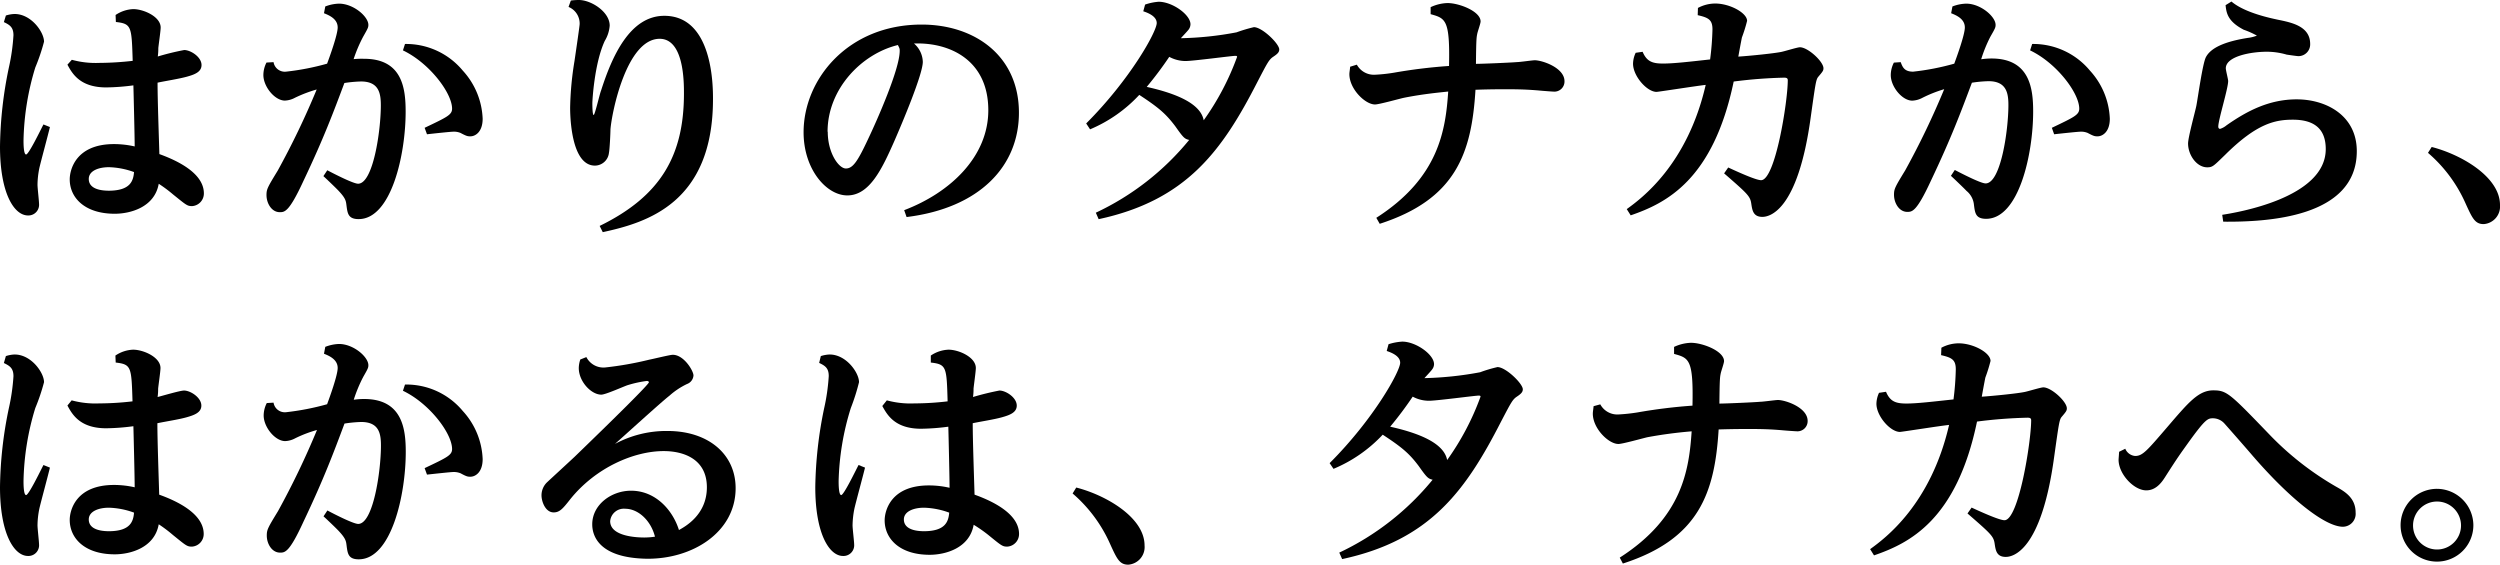 <svg xmlns="http://www.w3.org/2000/svg" width="425.25" height="96.05" viewBox="0 0 425.25 96.05"><title>アセット 19</title><g id="レイヤー_2" data-name="レイヤー 2"><g id="階層1"><path d="M184.76,21c7.49-7.49,12-15.63,12-17.08,0-1.19-1.59-1.77-2.29-2l.31-1.14A8.93,8.93,0,0,1,197.09.3c2.33,0,5.41,2.2,5.41,3.83a1.58,1.58,0,0,1-.3.88c-.18.26-1.15,1.27-1.33,1.49a55.86,55.86,0,0,0,9.47-1,25.38,25.38,0,0,1,2.95-.88c1.41,0,4.31,2.82,4.31,3.79,0,.44-.26.74-1,1.23s-1,1-2.72,4.31c-6,11.71-12.07,20.12-27,23.33l-.48-1.1A45.37,45.37,0,0,0,202.28,23.8c-.79-.17-1-.39-2.37-2.33-1.59-2.11-2.82-3.17-6.12-5.33A24.2,24.2,0,0,1,185.42,22ZM210.43,9.67c0-.17-.18-.17-.31-.17-.62,0-7.13.88-8.45.88a5.83,5.83,0,0,1-2.78-.71,62.3,62.3,0,0,1-3.83,5.11c5.11,1.14,9.16,2.86,9.69,5.68A44.79,44.79,0,0,0,210.43,9.67Z"/><path d="M234.11,37.05c10.65-6.82,11.79-14.92,12.23-21.48-1.62.18-4.18.4-7.52,1.06-.8.17-4.23,1.14-4.93,1.14-1.68,0-4.36-2.64-4.36-5.15,0-.35.09-.7.13-1.27L230.8,11a3.3,3.3,0,0,0,3.09,1.71,27.8,27.8,0,0,0,3.25-.35,89.31,89.31,0,0,1,9.34-1.14c.17-7.88-.58-8.1-3.13-8.81l0-1.19a7.22,7.22,0,0,1,2.87-.7c2,0,5.63,1.41,5.63,3.13,0,.35-.53,1.8-.57,2.11-.13.61-.18,1-.22,5.1,1.1,0,6-.21,7-.3.49,0,2.6-.31,3-.31,1.27,0,5.06,1.27,5.06,3.56a1.72,1.72,0,0,1-1.89,1.77c-.22,0-2-.14-2.38-.18-2.07-.18-3.65-.22-5.77-.22-.7,0-2.55,0-5.1.09-.66,10.83-3.35,18.62-16.29,22.8Z"/><path d="M288.82,1.35A6.27,6.27,0,0,1,291.77.6c2.47,0,5.41,1.59,5.41,2.95a25.16,25.16,0,0,1-.88,2.82c-.13.62-.52,2.73-.61,3.26,2-.13,5.94-.53,7.26-.79.53-.09,2.77-.8,3.22-.8,1.36,0,4,2.43,4,3.57,0,.4-.13.57-.88,1.45-.4.49-.48,1.15-1.28,6.83-2.2,16.2-7.13,17-8.23,17-1.58,0-1.72-1.15-1.89-2.25-.18-1.27-.62-1.67-4.62-5.15l.7-1c1.23.57,4.67,2.16,5.59,2.16,2.42,0,4.54-13.39,4.54-17,0-.35-.22-.44-.62-.44a79.92,79.92,0,0,0-8.58.66c-3.48,16.73-11.49,20.69-17.52,22.76l-.67-1.06c2.56-1.85,10.31-7.57,13.43-21.13-1.36.14-8.06,1.19-8.36,1.19-1.63,0-4-2.68-4-4.8a4.5,4.5,0,0,1,.45-1.85l1.18-.17c.71,1.67,1.68,2,3.48,2s4.36-.3,8-.7a47.16,47.16,0,0,0,.4-5.11c0-1.63-.66-2-2.51-2.42Z"/><path d="M226.17,78.78c7.49-7.48,12-15.63,12-17.08,0-1.19-1.59-1.76-2.29-2l.31-1.15a9.37,9.37,0,0,1,2.33-.44c2.33,0,5.41,2.2,5.41,3.83a1.49,1.49,0,0,1-.31.88c-.17.27-1.14,1.28-1.32,1.5a58,58,0,0,0,9.47-1,23.57,23.57,0,0,1,2.95-.88c1.41,0,4.31,2.81,4.31,3.78,0,.44-.26.75-1,1.24s-1,1-2.73,4.31c-6,11.71-12.06,20.12-27,23.33l-.49-1.1A45.54,45.54,0,0,0,243.69,81.6c-.79-.18-1-.4-2.37-2.33-1.59-2.12-2.82-3.17-6.12-5.33a24.2,24.2,0,0,1-8.37,5.81Zm25.67-11.31c0-.18-.18-.18-.31-.18-.62,0-7.13.88-8.45.88a5.85,5.85,0,0,1-2.78-.7,62.3,62.3,0,0,1-3.83,5.11c5.11,1.14,9.16,2.86,9.69,5.67A44.63,44.63,0,0,0,251.84,67.47Z"/><path d="M275.52,94.85c10.65-6.82,11.79-14.92,12.23-21.48a75,75,0,0,0-7.52,1c-.8.18-4.23,1.15-4.94,1.15-1.67,0-4.35-2.64-4.35-5.15,0-.35.08-.71.13-1.28l1.14-.31a3.29,3.29,0,0,0,3.08,1.72,30.05,30.05,0,0,0,3.26-.35,90.08,90.08,0,0,1,9.34-1.15c.17-7.88-.58-8.1-3.13-8.8l0-1.19a7.22,7.22,0,0,1,2.87-.7c2,0,5.63,1.41,5.63,3.12,0,.35-.53,1.81-.57,2.12-.13.61-.18,1.05-.22,5.1,1.1,0,6-.22,6.95-.31.49,0,2.6-.3,3-.3,1.27,0,5.06,1.27,5.06,3.56a1.73,1.73,0,0,1-1.89,1.76c-.22,0-2-.13-2.38-.17-2.07-.18-3.65-.22-5.77-.22-.7,0-2.55,0-5.1.08-.66,10.83-3.35,18.63-16.29,22.81Z"/><path d="M330.23,59.15a6.27,6.27,0,0,1,2.95-.75c2.46,0,5.41,1.59,5.41,3a26.52,26.52,0,0,1-.88,2.82c-.13.61-.52,2.73-.61,3.26,2-.14,5.94-.53,7.26-.8.53-.09,2.77-.79,3.21-.79,1.37,0,4,2.42,4,3.57,0,.39-.13.57-.88,1.45-.4.48-.48,1.14-1.28,6.82-2.2,16.2-7.13,17-8.23,17-1.58,0-1.72-1.14-1.89-2.24-.18-1.28-.62-1.67-4.62-5.15l.7-1c1.23.57,4.67,2.15,5.59,2.15,2.42,0,4.54-13.38,4.54-17,0-.36-.22-.44-.62-.44a80.3,80.3,0,0,0-8.59.66c-3.47,16.73-11.49,20.69-17.52,22.76l-.66-1.06c2.56-1.85,10.3-7.57,13.43-21.13-1.36.13-8.06,1.19-8.36,1.19-1.63,0-4-2.69-4-4.8a4.65,4.65,0,0,1,.44-1.85l1.19-.18c.71,1.68,1.68,2,3.48,2s4.36-.31,8-.7a47.11,47.11,0,0,0,.39-5.11c0-1.63-.66-2-2.5-2.42Z"/><path d="M1,2.64a5.33,5.33,0,0,1,1.49-.26c2.82,0,5,3.08,5,4.71A33.75,33.75,0,0,1,6,11.49,45.06,45.06,0,0,0,4,23.9c0,.44,0,2.38.44,2.38s2.38-4,2.95-5.11l1.1.44c-.26,1.15-1.58,6-1.8,7a14.65,14.65,0,0,0-.31,2.82c0,.53.26,2.77.26,3.22a1.82,1.82,0,0,1-1.89,2C2.38,36.63,0,32.84,0,24.92A69,69,0,0,1,1.5,11.53,34.28,34.28,0,0,0,2.29,6c0-1.36-.62-1.76-1.63-2.24Zm11.22,7.53a15.26,15.26,0,0,0,4.67.53,52.34,52.34,0,0,0,5.68-.35c-.18-5.86-.18-6.3-2.86-6.61l-.05-1.19a5.79,5.79,0,0,1,3-1c1.76,0,4.67,1.28,4.67,3.13,0,.57-.36,3-.4,3.52,0,.26,0,.75-.09,1.41a43.74,43.74,0,0,1,4.49-1.1c1.1,0,2.95,1.18,2.95,2.55,0,1.19-1.19,1.63-2.55,2s-3.52.7-4.93,1c0,2.86.22,9.07.31,12.15,3.3,1.19,7.57,3.34,7.57,6.69a2.15,2.15,0,0,1-2,2.16c-.84,0-1-.18-3.26-2A23,23,0,0,0,27,31.26c-.7,4-4.84,5.1-7.48,5.1-5.11,0-7.66-2.73-7.66-5.85,0-1.59,1-6,7.53-6a15.89,15.89,0,0,1,3.52.4c0-1.67-.18-8.89-.22-10.39a37.9,37.9,0,0,1-4.62.35c-4.45,0-5.77-2.33-6.6-3.87ZM22.8,29.27a13.47,13.47,0,0,0-4.27-.83c-1.76,0-3.43.61-3.43,2s1.36,2,3.48,2C22.19,32.4,22.67,30.77,22.8,29.27Z"/><path d="M46.53,10.57a1.94,1.94,0,0,0,2.11,1.62,42.41,42.41,0,0,0,7-1.36c.44-1.19,1.8-4.93,1.8-6.16,0-1.46-1.45-2.07-2.33-2.42l.22-1.15A6.91,6.91,0,0,1,57.66.62c2.47,0,5,2.2,5,3.61,0,.44-.09.61-.88,2a24.36,24.36,0,0,0-1.63,3.83A13.4,13.4,0,0,1,61.93,10C68.45,10,69,15.06,69,19c0,7.35-2.46,18.27-8,18.27-1.8,0-1.89-1-2.07-2.37-.09-.71-.13-1.15-1.28-2.38-.39-.44-2.24-2.2-2.64-2.56l.66-1c1.32.7,4.45,2.29,5.24,2.29,2.55,0,3.87-8.94,3.87-13.34,0-2.07-.35-4.05-3.38-4.05a21.63,21.63,0,0,0-2.82.26c-1.85,4.93-3.52,9.42-7,16.73-2.42,5.24-3.17,5.24-4,5.24-1.37,0-2.25-1.5-2.25-2.91,0-1,.18-1.32,1.9-4.14a136.52,136.52,0,0,0,6.64-13.82,22.67,22.67,0,0,0-3.7,1.41,3.91,3.91,0,0,1-1.71.48c-1.72,0-3.66-2.37-3.66-4.35a4.67,4.67,0,0,1,.53-2.12ZM68.89,7.48A12.54,12.54,0,0,1,78.71,12a12.83,12.83,0,0,1,3.39,8.19c0,2.29-1.28,3-2.07,3-.44,0-.62,0-1.68-.57a2.83,2.83,0,0,0-1.23-.22c-.48,0-3.7.35-4.49.44l-.4-1.1c3.79-1.81,4.67-2.2,4.67-3.26,0-2.64-3.83-7.75-8.36-9.91Z"/><path d="M97.1.09C97.85,0,98.25,0,98.47,0c2.07,0,5.24,2,5.24,4.36a5.87,5.87,0,0,1-.84,2.6c-1.76,3.78-2.11,10.12-2.11,10.6,0,.14,0,2,.22,2s1-3.52,1.27-4.18C104.1,9.6,107.14,2.69,113,2.69c8.28,0,8.28,12,8.28,14.17,0,17.65-11.23,21-18.75,22.63L102,38.43c10.47-5.11,14.34-12.06,14.34-22.54,0-1.94,0-9.29-4.13-9.29-5.64,0-8.15,12.55-8.37,15.41,0,.62-.13,3.39-.26,4a2.42,2.42,0,0,1-2.38,2.16c-4.14,0-4.22-8.72-4.22-9.86a54,54,0,0,1,.74-7.92c.31-2.12.88-6,.88-6.3a3.05,3.05,0,0,0-1.89-2.91Z"/><path d="M153.8,35.75c7.88-3,14.31-9.12,14.31-17,0-8.54-6.57-11.57-12.64-11.35a4.28,4.28,0,0,1,1.5,3.12c0,2.11-3.48,10.35-4.84,13.47-2.12,4.8-4.23,9.25-8,9.25-3.56,0-7.44-4.45-7.44-10.74,0-9,7.53-18.32,20.08-18.32,9,0,16.55,5.28,16.55,15,0,9.07-6.65,16.2-19.11,17.74Zm-13-13.34c0,3.65,1.89,6.25,3.08,6.25s2-1.19,3.78-5c1.59-3.34,5.38-11.93,5.38-15,0-.36,0-.4-.31-1C146.54,9.16,140.77,15.14,140.77,22.41Z"/><path d="M1,60.57a5.33,5.33,0,0,1,1.49-.27c2.82,0,5,3.09,5,4.71A33.89,33.89,0,0,1,6,69.42,45,45,0,0,0,4,81.83c0,.44,0,2.38.44,2.38s2.38-4,2.95-5.11l1.1.44c-.26,1.15-1.58,6-1.8,7a14.65,14.65,0,0,0-.31,2.82c0,.53.26,2.77.26,3.21a1.82,1.82,0,0,1-1.89,2C2.38,94.55,0,90.77,0,82.84A69,69,0,0,1,1.5,69.46,34.28,34.28,0,0,0,2.29,64c0-1.37-.62-1.76-1.63-2.25ZM12.19,68.1a15.37,15.37,0,0,0,4.67.52,49.81,49.81,0,0,0,5.68-.35c-.18-5.85-.18-6.29-2.86-6.6l-.05-1.19a5.79,5.79,0,0,1,3-1c1.76,0,4.67,1.27,4.67,3.12,0,.58-.36,3-.4,3.52,0,.27,0,.75-.09,1.41.71-.17,3.83-1.1,4.49-1.1,1.1,0,2.95,1.19,2.95,2.56,0,1.18-1.19,1.62-2.55,2s-3.52.7-4.93,1c0,2.86.22,9.06.31,12.15,3.3,1.18,7.57,3.34,7.57,6.69a2.14,2.14,0,0,1-2,2.15c-.84,0-1-.17-3.26-2A23.31,23.31,0,0,0,27,89.18c-.7,4-4.84,5.11-7.48,5.11-5.11,0-7.66-2.73-7.66-5.86,0-1.58,1-5.94,7.53-5.94a15.89,15.89,0,0,1,3.52.4c0-1.68-.18-8.9-.22-10.39a37.9,37.9,0,0,1-4.62.35c-4.45,0-5.77-2.33-6.6-3.87ZM22.8,87.2a13.49,13.49,0,0,0-4.27-.84c-1.76,0-3.43.62-3.43,2s1.36,2,3.48,2C22.19,90.33,22.67,88.7,22.8,87.2Z"/><path d="M46.53,68.49a1.94,1.94,0,0,0,2.11,1.63,43.52,43.52,0,0,0,7-1.36c.44-1.19,1.8-4.93,1.8-6.17,0-1.45-1.45-2.07-2.33-2.42L55.33,59a7,7,0,0,1,2.33-.49c2.47,0,5,2.2,5,3.61,0,.44-.09.62-.88,2A24.36,24.36,0,0,0,60.17,68a11.83,11.83,0,0,1,1.76-.13c6.52,0,7.09,5.1,7.09,9,0,7.35-2.46,18.27-8,18.27-1.8,0-1.89-1-2.07-2.38-.09-.7-.13-1.14-1.28-2.38-.39-.44-2.24-2.2-2.64-2.55l.66-1c1.32.71,4.45,2.29,5.24,2.29,2.55,0,3.87-8.93,3.87-13.34,0-2.07-.35-4-3.38-4a21.43,21.43,0,0,0-2.82.27c-1.85,4.93-3.52,9.42-7,16.73C49.21,94,48.46,94,47.63,94c-1.37,0-2.25-1.49-2.25-2.9,0-1,.18-1.32,1.9-4.14a137.57,137.57,0,0,0,6.64-13.82,21,21,0,0,0-3.7,1.41,3.91,3.91,0,0,1-1.71.48c-1.72,0-3.66-2.38-3.66-4.36a4.67,4.67,0,0,1,.53-2.11Zm22.36-3.08a12.47,12.47,0,0,1,9.82,4.49,12.81,12.81,0,0,1,3.39,8.19c0,2.29-1.28,3-2.07,3-.44,0-.62,0-1.68-.58a3,3,0,0,0-1.23-.22c-.48,0-3.7.36-4.49.44l-.4-1.1c3.79-1.8,4.67-2.2,4.67-3.25,0-2.65-3.83-7.75-8.36-9.91Z"/><path d="M99.74,60.74A3.26,3.26,0,0,0,103,62.5a56.69,56.69,0,0,0,7.44-1.32c.7-.13,3.52-.83,4-.83,1.89,0,3.52,2.73,3.52,3.52a1.67,1.67,0,0,1-1.1,1.45,12.58,12.58,0,0,0-3,2c-1.37,1.06-7.75,6.87-9.25,8.19a18.41,18.41,0,0,1,8.94-2.2c6.91,0,11.58,3.92,11.58,9.73,0,7.53-7.4,12.11-15.19,12-8.41-.17-9.2-4.22-9.2-5.85,0-3.35,3.26-5.72,6.6-5.72,4.18,0,7.09,3.3,8.15,6.69.92-.53,4.75-2.51,4.75-7.27s-3.88-6.16-7.35-6.16c-5,0-11.54,2.77-15.89,8.19-1.28,1.63-1.81,2.24-2.82,2.24-1.41,0-2.07-1.85-2.07-2.9a3.1,3.1,0,0,1,.84-2.12c.26-.26,4.05-3.74,4.79-4.44,6.83-6.6,12.64-12.33,12.64-12.68,0-.13-.18-.22-.35-.22a19.32,19.32,0,0,0-3.22.7c-.61.18-3.78,1.63-4.53,1.63-1.72,0-3.83-2.24-3.83-4.53a4.74,4.74,0,0,1,.26-1.45Zm6.61,25.8a2.33,2.33,0,0,0-2.56,2.11c0,2.64,4.67,2.78,5.81,2.78a12.57,12.57,0,0,0,1.81-.14C110.71,88.52,108.55,86.54,106.35,86.54Z"/><path d="M139.62,60.57a5.47,5.47,0,0,1,1.5-.27c2.82,0,5,3.09,5,4.71a35.47,35.47,0,0,1-1.4,4.41,45,45,0,0,0-2.07,12.41c0,.44,0,2.38.44,2.38s2.37-4,2.95-5.11l1.1.44c-.27,1.15-1.59,6-1.81,7a15.49,15.49,0,0,0-.31,2.82c0,.53.27,2.77.27,3.21a1.82,1.82,0,0,1-1.89,2c-2.34,0-4.72-3.78-4.72-11.71a69.86,69.86,0,0,1,1.5-13.38,34.28,34.28,0,0,0,.79-5.5c0-1.37-.61-1.76-1.63-2.25Zm11.23,7.53a15.32,15.32,0,0,0,4.67.52,49.55,49.55,0,0,0,5.67-.35c-.17-5.85-.17-6.29-2.86-6.6l0-1.19a5.79,5.79,0,0,1,3-1c1.76,0,4.66,1.27,4.66,3.12,0,.58-.35,3-.39,3.52,0,.27,0,.75-.09,1.41a45.8,45.8,0,0,1,4.49-1.1c1.1,0,2.95,1.19,2.95,2.56,0,1.18-1.19,1.62-2.56,2s-3.52.7-4.93,1c0,2.86.22,9.06.31,12.15,3.3,1.18,7.57,3.34,7.57,6.69a2.14,2.14,0,0,1-2,2.15c-.83,0-1-.17-3.25-2a24.38,24.38,0,0,0-2.47-1.72c-.7,4-4.84,5.11-7.48,5.11-5.11,0-7.66-2.73-7.66-5.86,0-1.58,1-5.94,7.52-5.94a15.74,15.74,0,0,1,3.52.4c0-1.68-.17-8.9-.21-10.39a38.26,38.26,0,0,1-4.63.35c-4.44,0-5.76-2.33-6.6-3.87Zm10.61,19.1a13.49,13.49,0,0,0-4.27-.84c-1.76,0-3.44.62-3.44,2s1.37,2,3.48,2C160.84,90.33,161.33,88.7,161.46,87.2Z"/><path d="M183.07,82.93c5,1.28,11.62,5.06,11.62,9.86a3,3,0,0,1-2.77,3.26c-1.5,0-1.94-1-3.13-3.61a24.3,24.3,0,0,0-6.34-8.5Z"/><path d="M323.31,10.57c.31.83.61,1.62,2.11,1.62a42.41,42.41,0,0,0,7-1.36c.44-1.19,1.8-4.93,1.8-6.16,0-1.46-1.45-2.07-2.33-2.42l.22-1.15a6.91,6.91,0,0,1,2.34-.48c2.46,0,5,2.2,5,3.61,0,.44-.08.61-.88,2A23.69,23.69,0,0,0,337,10.08a13.06,13.06,0,0,1,1.75-.13c6.52,0,7.09,5.11,7.09,9,0,7.35-2.46,18.27-8,18.27-1.8,0-1.89-1-2.07-2.37a3.46,3.46,0,0,0-1.27-2.38c-.4-.44-2.25-2.2-2.65-2.56l.66-1c1.33.7,4.45,2.29,5.24,2.29,2.56,0,3.88-8.94,3.88-13.34,0-2.07-.36-4.05-3.39-4.05a21.63,21.63,0,0,0-2.82.26c-1.85,4.93-3.52,9.42-7,16.73-2.42,5.24-3.17,5.24-4,5.24-1.37,0-2.25-1.5-2.25-2.91,0-1,.18-1.32,1.9-4.14a136.52,136.52,0,0,0,6.64-13.82A22.25,22.25,0,0,0,327,16.64a4,4,0,0,1-1.72.48c-1.72,0-3.66-2.37-3.66-4.35a4.67,4.67,0,0,1,.53-2.12Zm22.36-3.09A12.54,12.54,0,0,1,355.49,12a12.83,12.83,0,0,1,3.39,8.19c0,2.29-1.28,3-2.07,3-.44,0-.62,0-1.68-.57a2.83,2.83,0,0,0-1.23-.22c-.48,0-3.69.35-4.49.44l-.39-1.1c3.78-1.81,4.66-2.2,4.66-3.26,0-2.64-3.83-7.75-8.36-9.91Z"/><path d="M378,36.54c2.2-.35,17.61-2.78,17.61-11.18,0-3.48-2-5-5.59-5-3,0-6.12.62-11.49,5.94-2,1.94-2.16,2.16-3.08,2.16-1.81,0-3.26-2.11-3.26-4.05,0-1.05,1.23-5.5,1.41-6.43.26-1.32,1.06-7.21,1.63-8.27.84-1.59,3.21-2.64,7.09-3.26a6.28,6.28,0,0,0,1.58-.39,13.82,13.82,0,0,0-2.24-1c-2.78-1.45-2.95-2.9-3.09-4.18l1-.62c2.34,2,7.09,2.91,7.88,3.09,2.34.48,5.51,1.1,5.51,4.13a2,2,0,0,1-2,2.07c-.26,0-2-.26-2-.26a12.12,12.12,0,0,0-3.35-.49c-2.81,0-7,.8-7,2.82,0,.35.4,1.85.4,2.16,0,1.28-1.68,6.6-1.68,7.75,0,.35.22.39.31.39a3.19,3.19,0,0,0,1.1-.61c3.53-2.47,7.27-4.41,11.93-4.41,5,0,10.22,2.73,10.22,8.81,0,11.36-15.37,12.06-22.72,12Z"/><path d="M413.63,25c5,1.28,11.62,5.07,11.62,9.87a3,3,0,0,1-2.77,3.25c-1.5,0-1.94-1-3.13-3.61A24.24,24.24,0,0,0,413,26Z"/><path d="M361.51,76.33a2,2,0,0,0,1.68,1.23c1.27,0,2-.88,5.54-5s5.24-6.16,7.75-6.16c2.33,0,2.82.53,9.73,7.7a50.87,50.87,0,0,0,11.14,8.67c1.49.84,3.34,1.9,3.34,4.41a2.2,2.2,0,0,1-2.15,2.42c-3.17,0-9.38-5.11-15.54-12.28-.79-.93-4.36-5-4.67-5.33a2.65,2.65,0,0,0-1.89-.84c-.88,0-1.28.09-4.14,4.05-1.54,2.16-1.76,2.42-4.05,6-.75,1.19-1.72,2.21-3.17,2.21-2.11,0-4.71-2.78-4.71-5.2,0-.13.09-1.19.09-1.36Z"/><path d="M420.72,89.31a6.19,6.19,0,1,1-6.21-6.16A6.23,6.23,0,0,1,420.72,89.31Zm-10.26,0a4.08,4.08,0,1,0,4.05-4A4.08,4.08,0,0,0,410.46,89.31Z"/></g></g></svg>